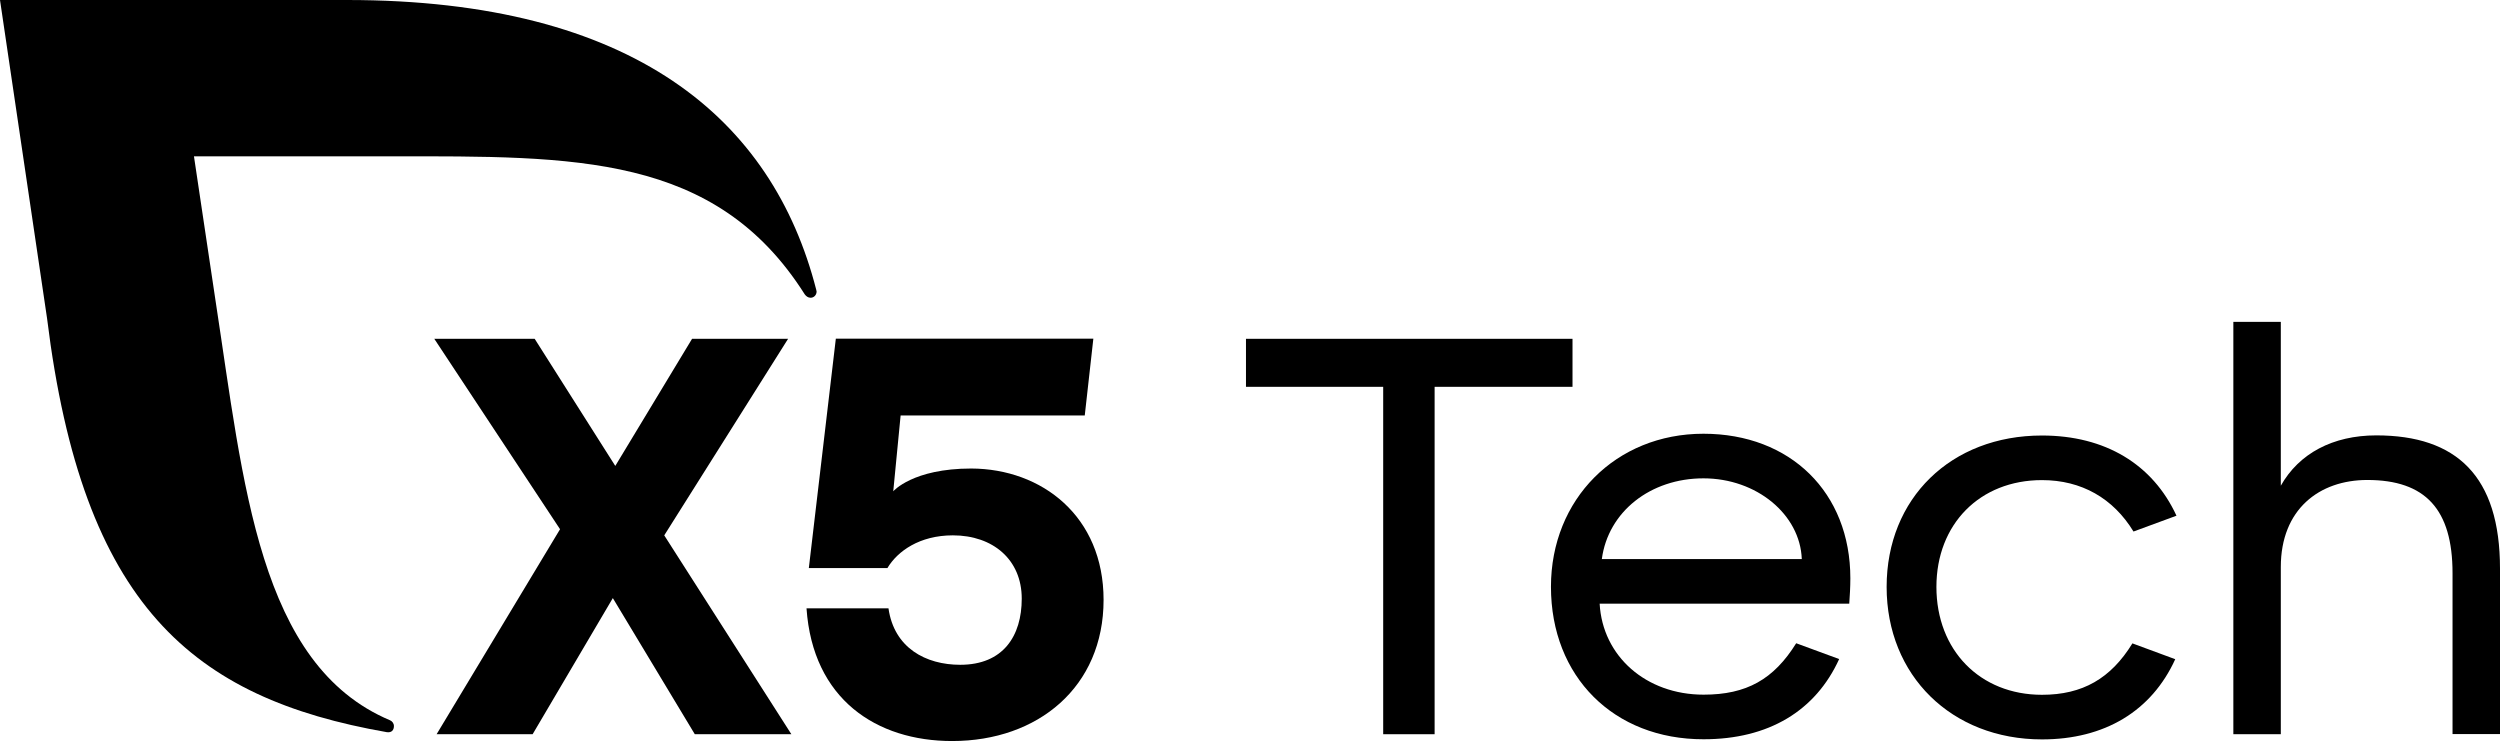 <?xml version="1.0" encoding="utf-8"?>
<!-- Generator: Adobe Illustrator 27.0.0, SVG Export Plug-In . SVG Version: 6.00 Build 0)  -->
<svg version="1.1" id="Слой_1" xmlns="http://www.w3.org/2000/svg" xmlns:xlink="http://www.w3.org/1999/xlink" x="0px" y="0px"
	 viewBox="0 0 183.29 54.33" style="enable-background:new 0 0 183.29 54.33;" xml:space="preserve">
<style type="text/css">
	.st0{fill-rule:evenodd;clip-rule:evenodd;}
</style>
<g>
	<g>
		<path d="M91.35,24.84h23.94v3.52h-10.11v25.47h-3.77V28.36H91.35V24.84z"/>
		<path d="M113.71,43.02c0-6.42,4.76-11.22,11.18-11.22c6.38,0,10.77,4.31,10.77,10.6c0,0.62-0.04,1.33-0.08,1.86h-18.3
			c0.21,3.85,3.4,6.67,7.62,6.67c3.15,0,5.14-1.12,6.79-3.77l3.15,1.16c-1.74,3.81-5.18,5.88-9.94,5.88
			C118.31,54.21,113.71,49.61,113.71,43.02z M117.44,40.99h14.66c-0.12-3.27-3.31-5.92-7.21-5.92
			C121,35.07,117.9,37.52,117.44,40.99z"/>
		<path d="M159.48,48.33c-1.74,3.81-5.18,5.88-9.77,5.88c-6.63,0-11.39-4.68-11.39-11.18s4.72-11.1,11.39-11.1
			c4.64,0,8.12,2.11,9.86,5.88l-3.15,1.16c-1.49-2.44-3.81-3.77-6.71-3.77c-4.56,0-7.74,3.23-7.74,7.83c0,4.64,3.19,7.91,7.74,7.91
			c2.98,0,5.05-1.2,6.63-3.77L159.48,48.33z"/>
		<path d="M163.74,23.6h3.48v12.01c1.33-2.36,3.81-3.69,7-3.69c5.88,0,9.07,2.98,9.07,9.77v12.13h-3.48v-11.8
			c0-4.68-1.99-6.83-6.25-6.83c-3.52,0-6.34,2.15-6.34,6.38v12.26h-3.48V23.6z"/>
	</g>
	<g>
		<g>
			<path d="M50.94,53.83l-6.01-9.98l-5.88,9.98h-7.04l9.05-15.03l-9.22-13.96h7.36l5.91,9.32l5.63-9.32h7.04L48.7,39.25l9.32,14.58
				H50.94z"/>
			<path d="M80.91,43.98c0,6.38-4.8,10.35-11.1,10.35c-5.55,0-10.22-3.06-10.68-9.73h6.01c0.41,2.9,2.73,4.14,5.26,4.14
				c3.15,0,4.51-2.11,4.51-4.85c0-2.86-2.11-4.64-5.05-4.64c-2.44,0-4.06,1.16-4.8,2.4H59.3l1.98-16.82h18.88l-0.63,5.63H66.03
				l-0.54,5.56c0,0,1.42-1.67,5.72-1.67C76.39,34.37,80.91,37.85,80.91,43.98z"/>
		</g>
		<path d="M59.84,21.23C56.64,8.76,46.49,0,25.43,0H0l3.45,23.34C6.05,44.4,14.1,51.18,28.36,53.68c0.07,0.01,0.52,0.07,0.52-0.45
			c0-0.19-0.12-0.35-0.28-0.42c-9.64-4.06-10.74-17.36-12.79-30.71l-1.59-10.64h14.52c13.38,0,23.72-0.21,30.26,10.12
			c0.1,0.14,0.25,0.25,0.43,0.25c0.25,0,0.44-0.21,0.44-0.46C59.86,21.32,59.85,21.27,59.84,21.23z"/>
	</g>
</g>
</svg>
